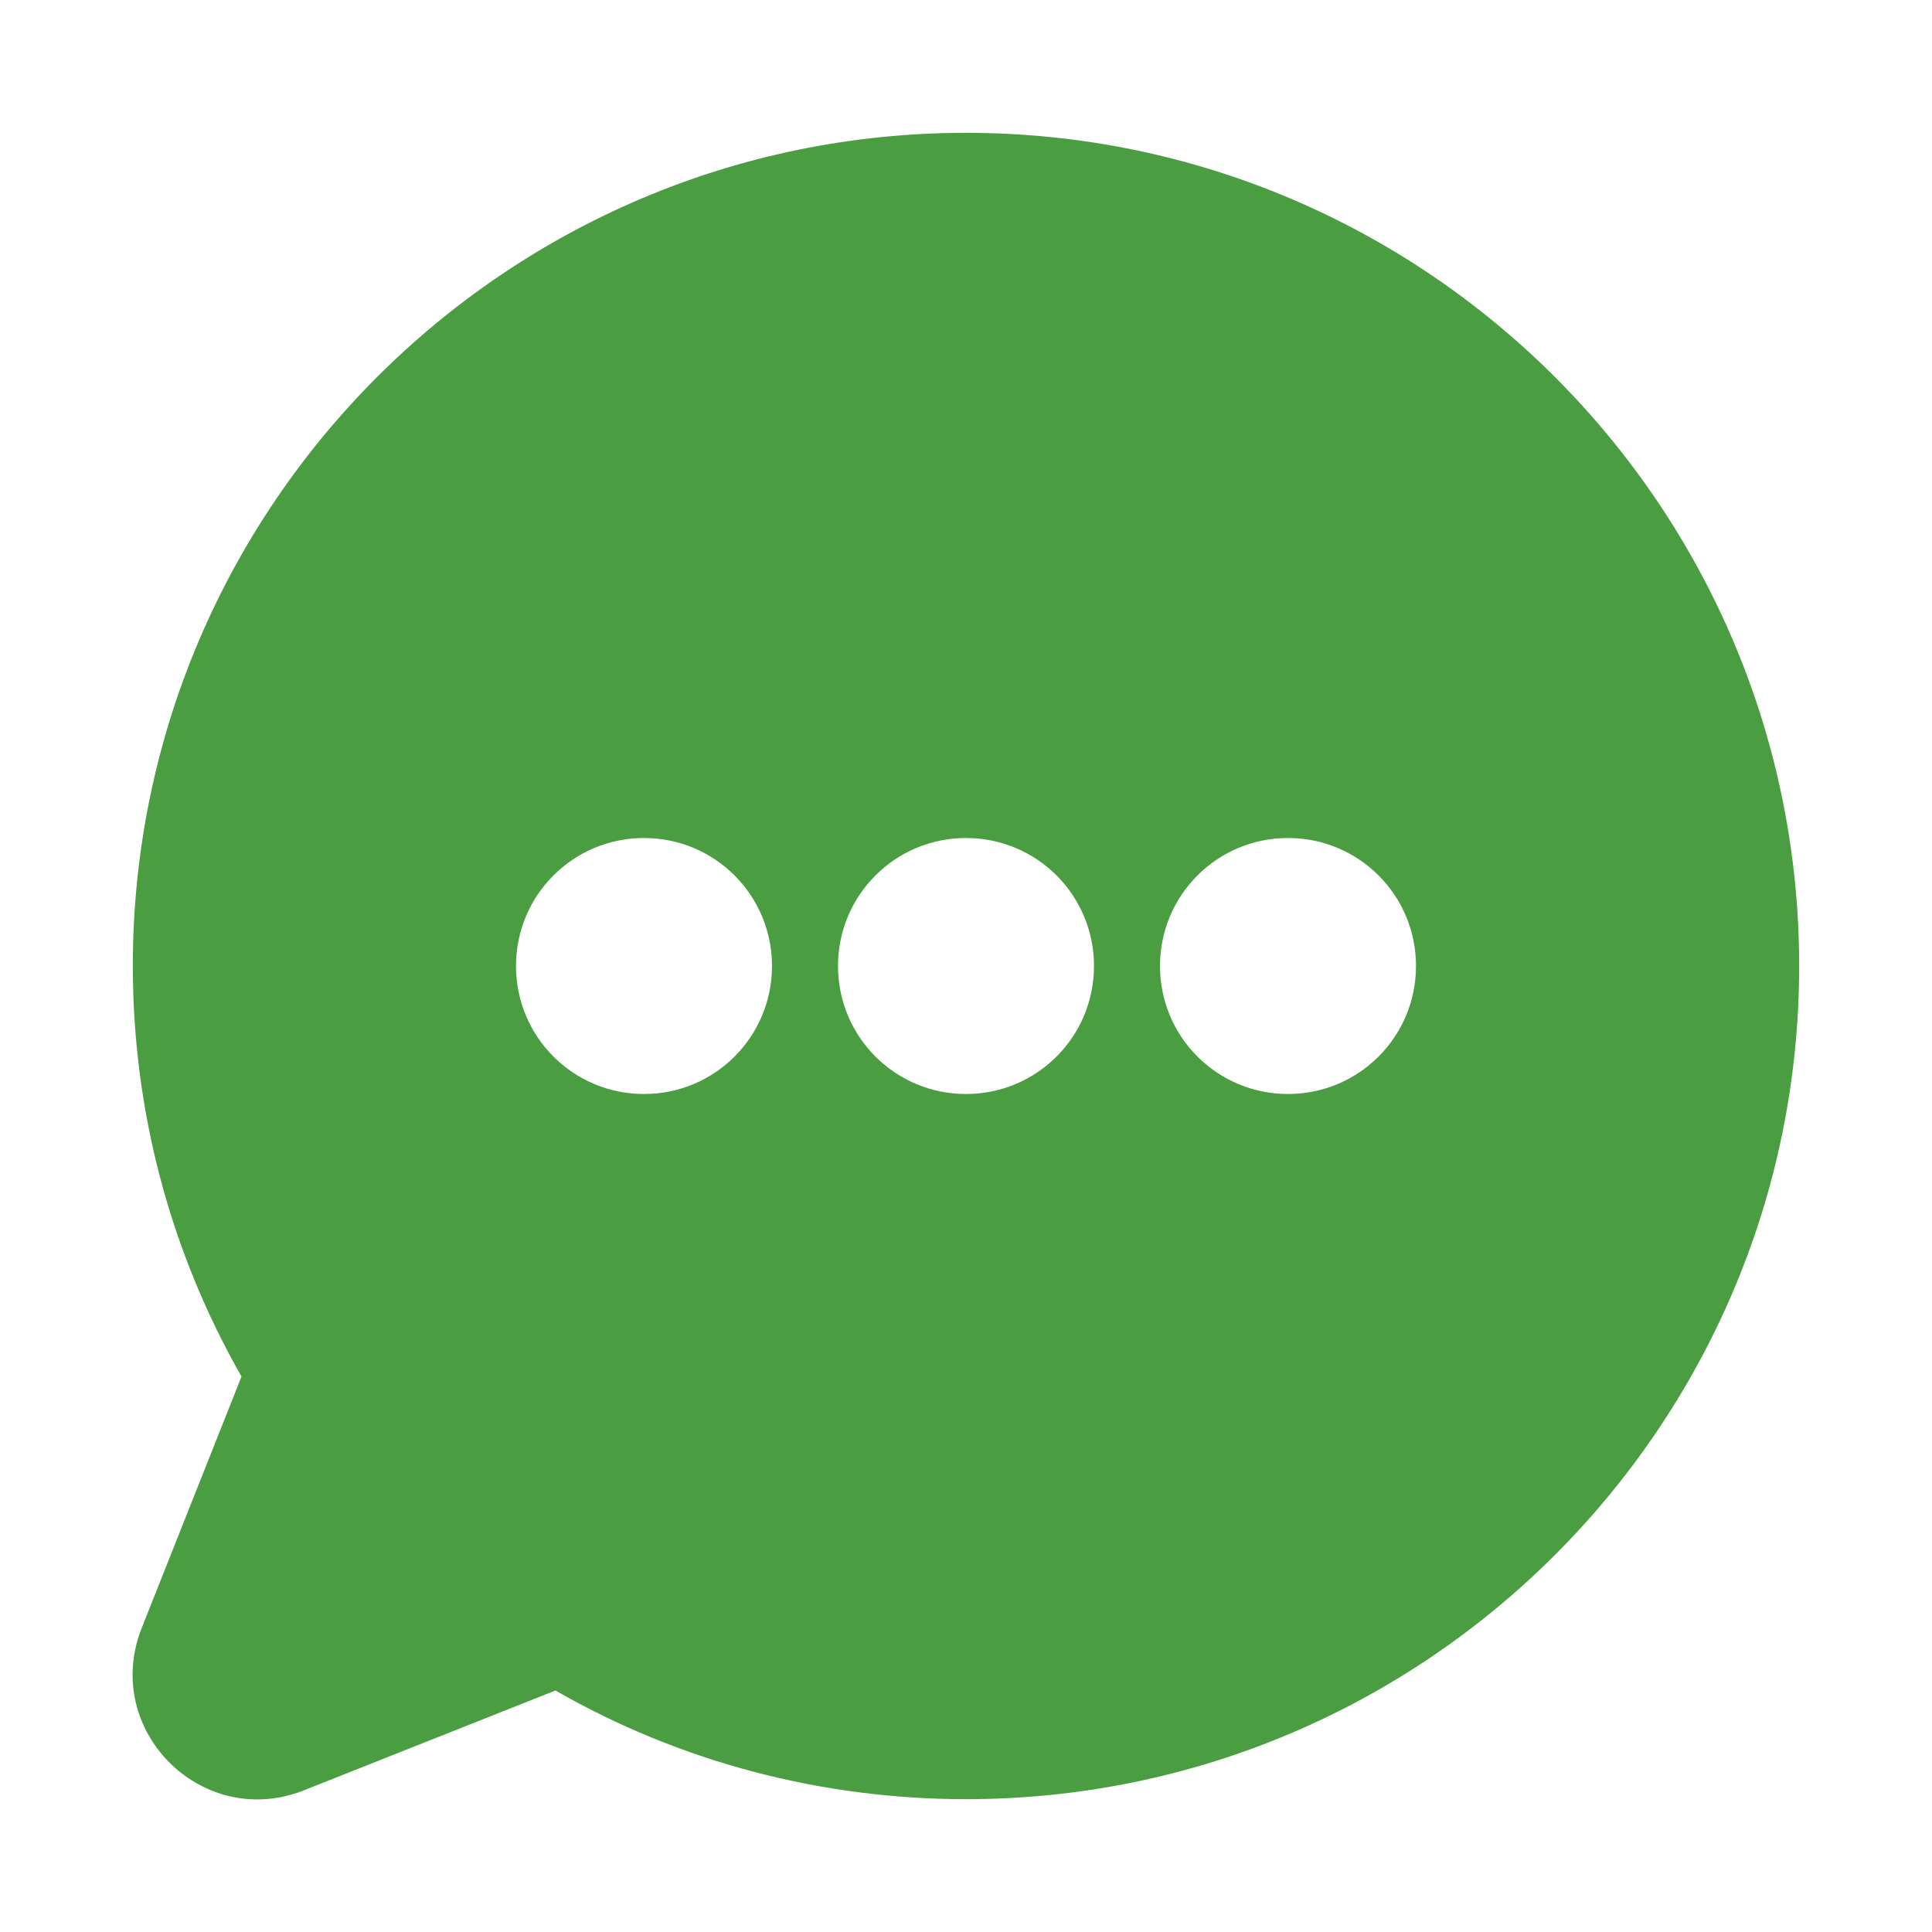 <svg width="24" height="24" viewBox="0 0 24 24" fill="none" xmlns="http://www.w3.org/2000/svg">
<path d="M12 1.65C6.29 1.65 1.65 6.29 1.65 12C1.65 13.79 2.11 15.54 3 17.1L1.75 20.25C1.28 21.5 2.5 22.72 3.75 22.25L6.9 21C8.45 21.89 10.21 22.35 12 22.35C17.71 22.35 22.35 17.71 22.35 12C22.35 6.29 17.71 1.65 12 1.65ZM8 13.59C7.12 13.59 6.41 12.88 6.41 12C6.41 11.12 7.12 10.41 8 10.41C8.88 10.41 9.59 11.12 9.59 12C9.59 12.88 8.88 13.59 8 13.59ZM12 13.59C11.12 13.59 10.41 12.88 10.41 12C10.41 11.12 11.12 10.41 12 10.41C12.88 10.41 13.59 11.12 13.59 12C13.59 12.88 12.88 13.59 12 13.59ZM16 13.59C15.12 13.59 14.41 12.88 14.41 12C14.41 11.12 15.12 10.41 16 10.41C16.88 10.41 17.59 11.12 17.59 12C17.59 12.88 16.88 13.59 16 13.59Z" fill="#4A9E41"/>
</svg>
